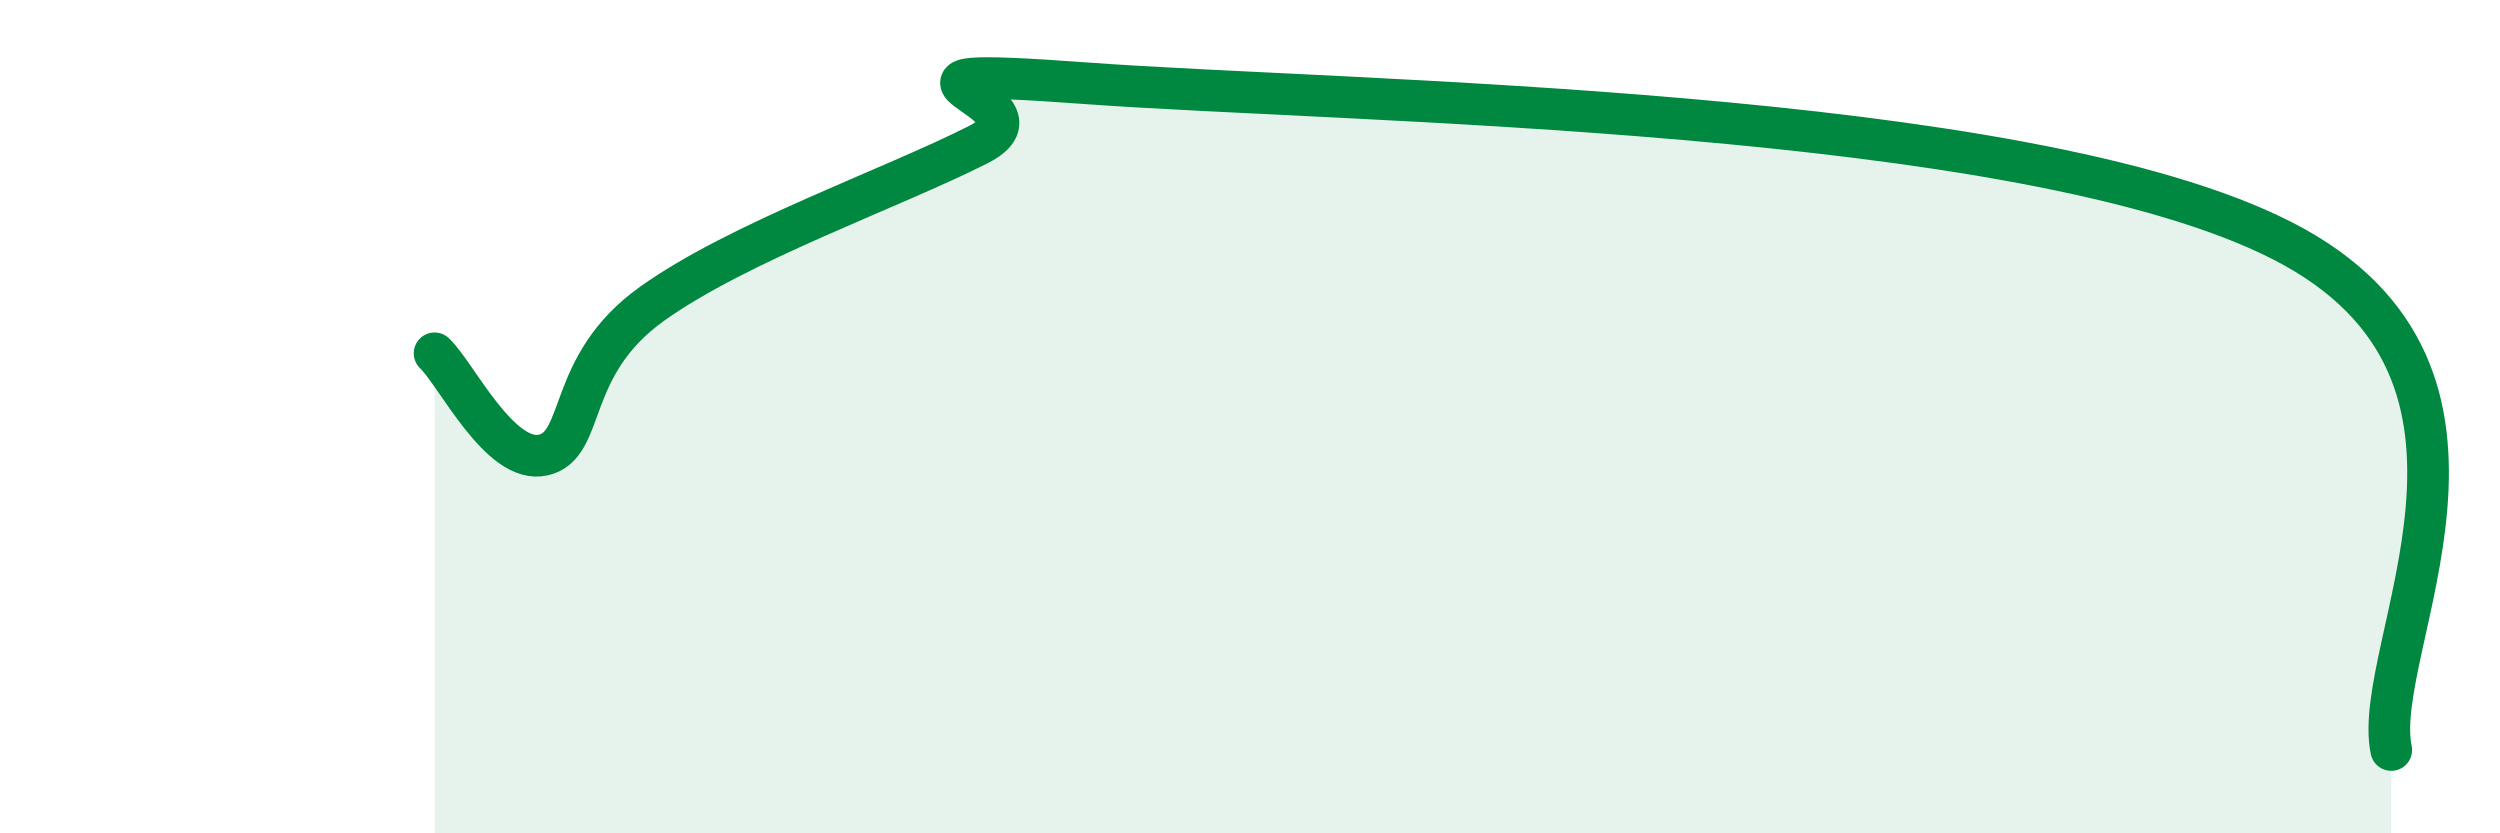 
    <svg width="60" height="20" viewBox="0 0 60 20" xmlns="http://www.w3.org/2000/svg">
      <path
        d="M 10.43,8.48 C 10.95,8.97 12,11.16 13.04,10.92 C 14.08,10.68 13.56,8.78 15.65,7.29 C 17.74,5.8 21.39,4.53 23.48,3.47 C 25.57,2.41 19.83,1.54 26.09,2 C 32.35,2.46 48.52,2.58 54.78,5.78 C 61.04,8.98 56.87,15.56 57.39,18L57.39 20L10.43 20Z"
        fill="#008740"
        opacity="0.1"
        stroke-linecap="round"
        stroke-linejoin="round"
      />
      <path
        d="M 10.43,8.48 C 10.95,8.97 12,11.16 13.04,10.92 C 14.08,10.68 13.56,8.78 15.65,7.29 C 17.74,5.8 21.39,4.53 23.48,3.47 C 25.57,2.41 19.83,1.54 26.09,2 C 32.35,2.46 48.52,2.58 54.78,5.78 C 61.04,8.98 56.87,15.56 57.39,18"
        stroke="#008740"
        stroke-width="1"
        fill="none"
        stroke-linecap="round"
        stroke-linejoin="round"
      />
    </svg>
  